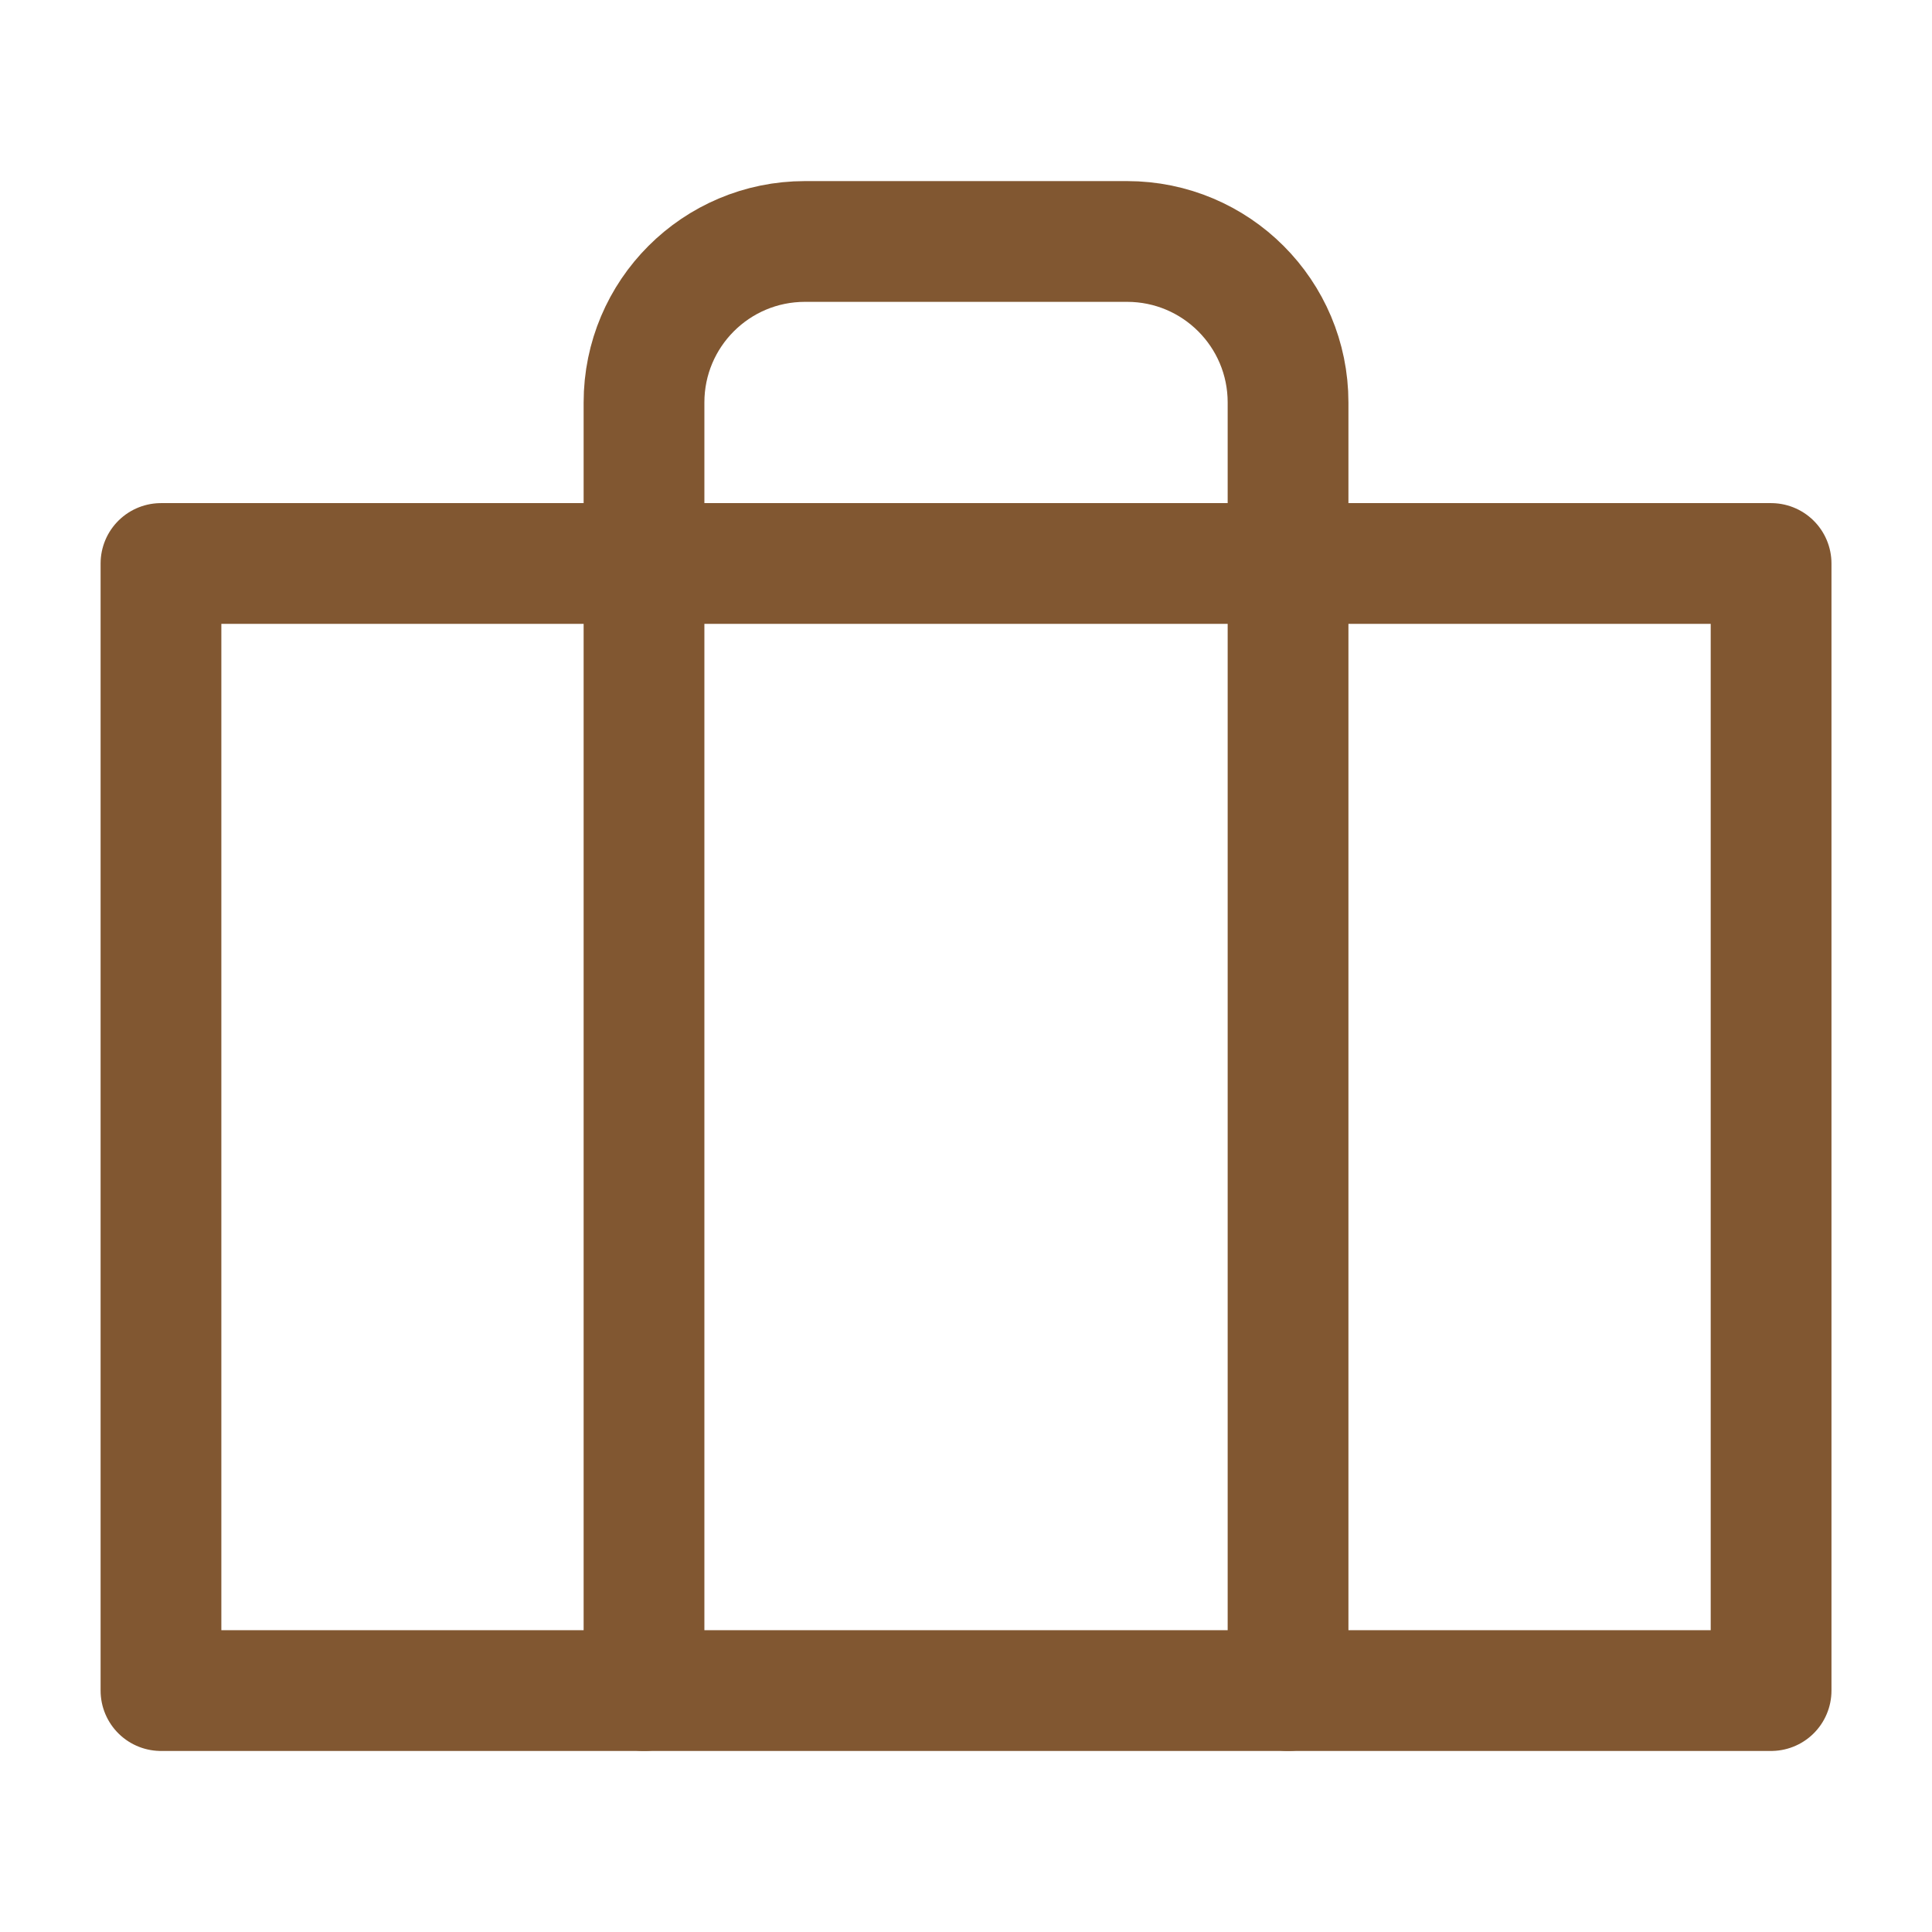 <?xml version="1.0" encoding="UTF-8"?> <svg xmlns="http://www.w3.org/2000/svg" xmlns:xlink="http://www.w3.org/1999/xlink" version="1.1" width="24" height="24" viewBox="0,0,255.99,255.99"><g fill="none" fill-rule="nonzero" stroke="#815731" stroke-width="1.5" stroke-linecap="round" stroke-linejoin="round" stroke-miterlimit="10" stroke-dasharray="" stroke-dashoffset="0" font-family="none" font-weight="none" font-size="none" text-anchor="none" style="mix-blend-mode: normal"><g transform="translate(-0.005,10.661) scale(10.667,10.667)"><path d="M16,20v-16c0,-1.105 -0.895,-2 -2,-2h-4c-1.105,0 -2,0.895 -2,2v16"></path><rect x="2" y="6" width="20" height="14" rx="2" ry="0"></rect></g></g></svg> 